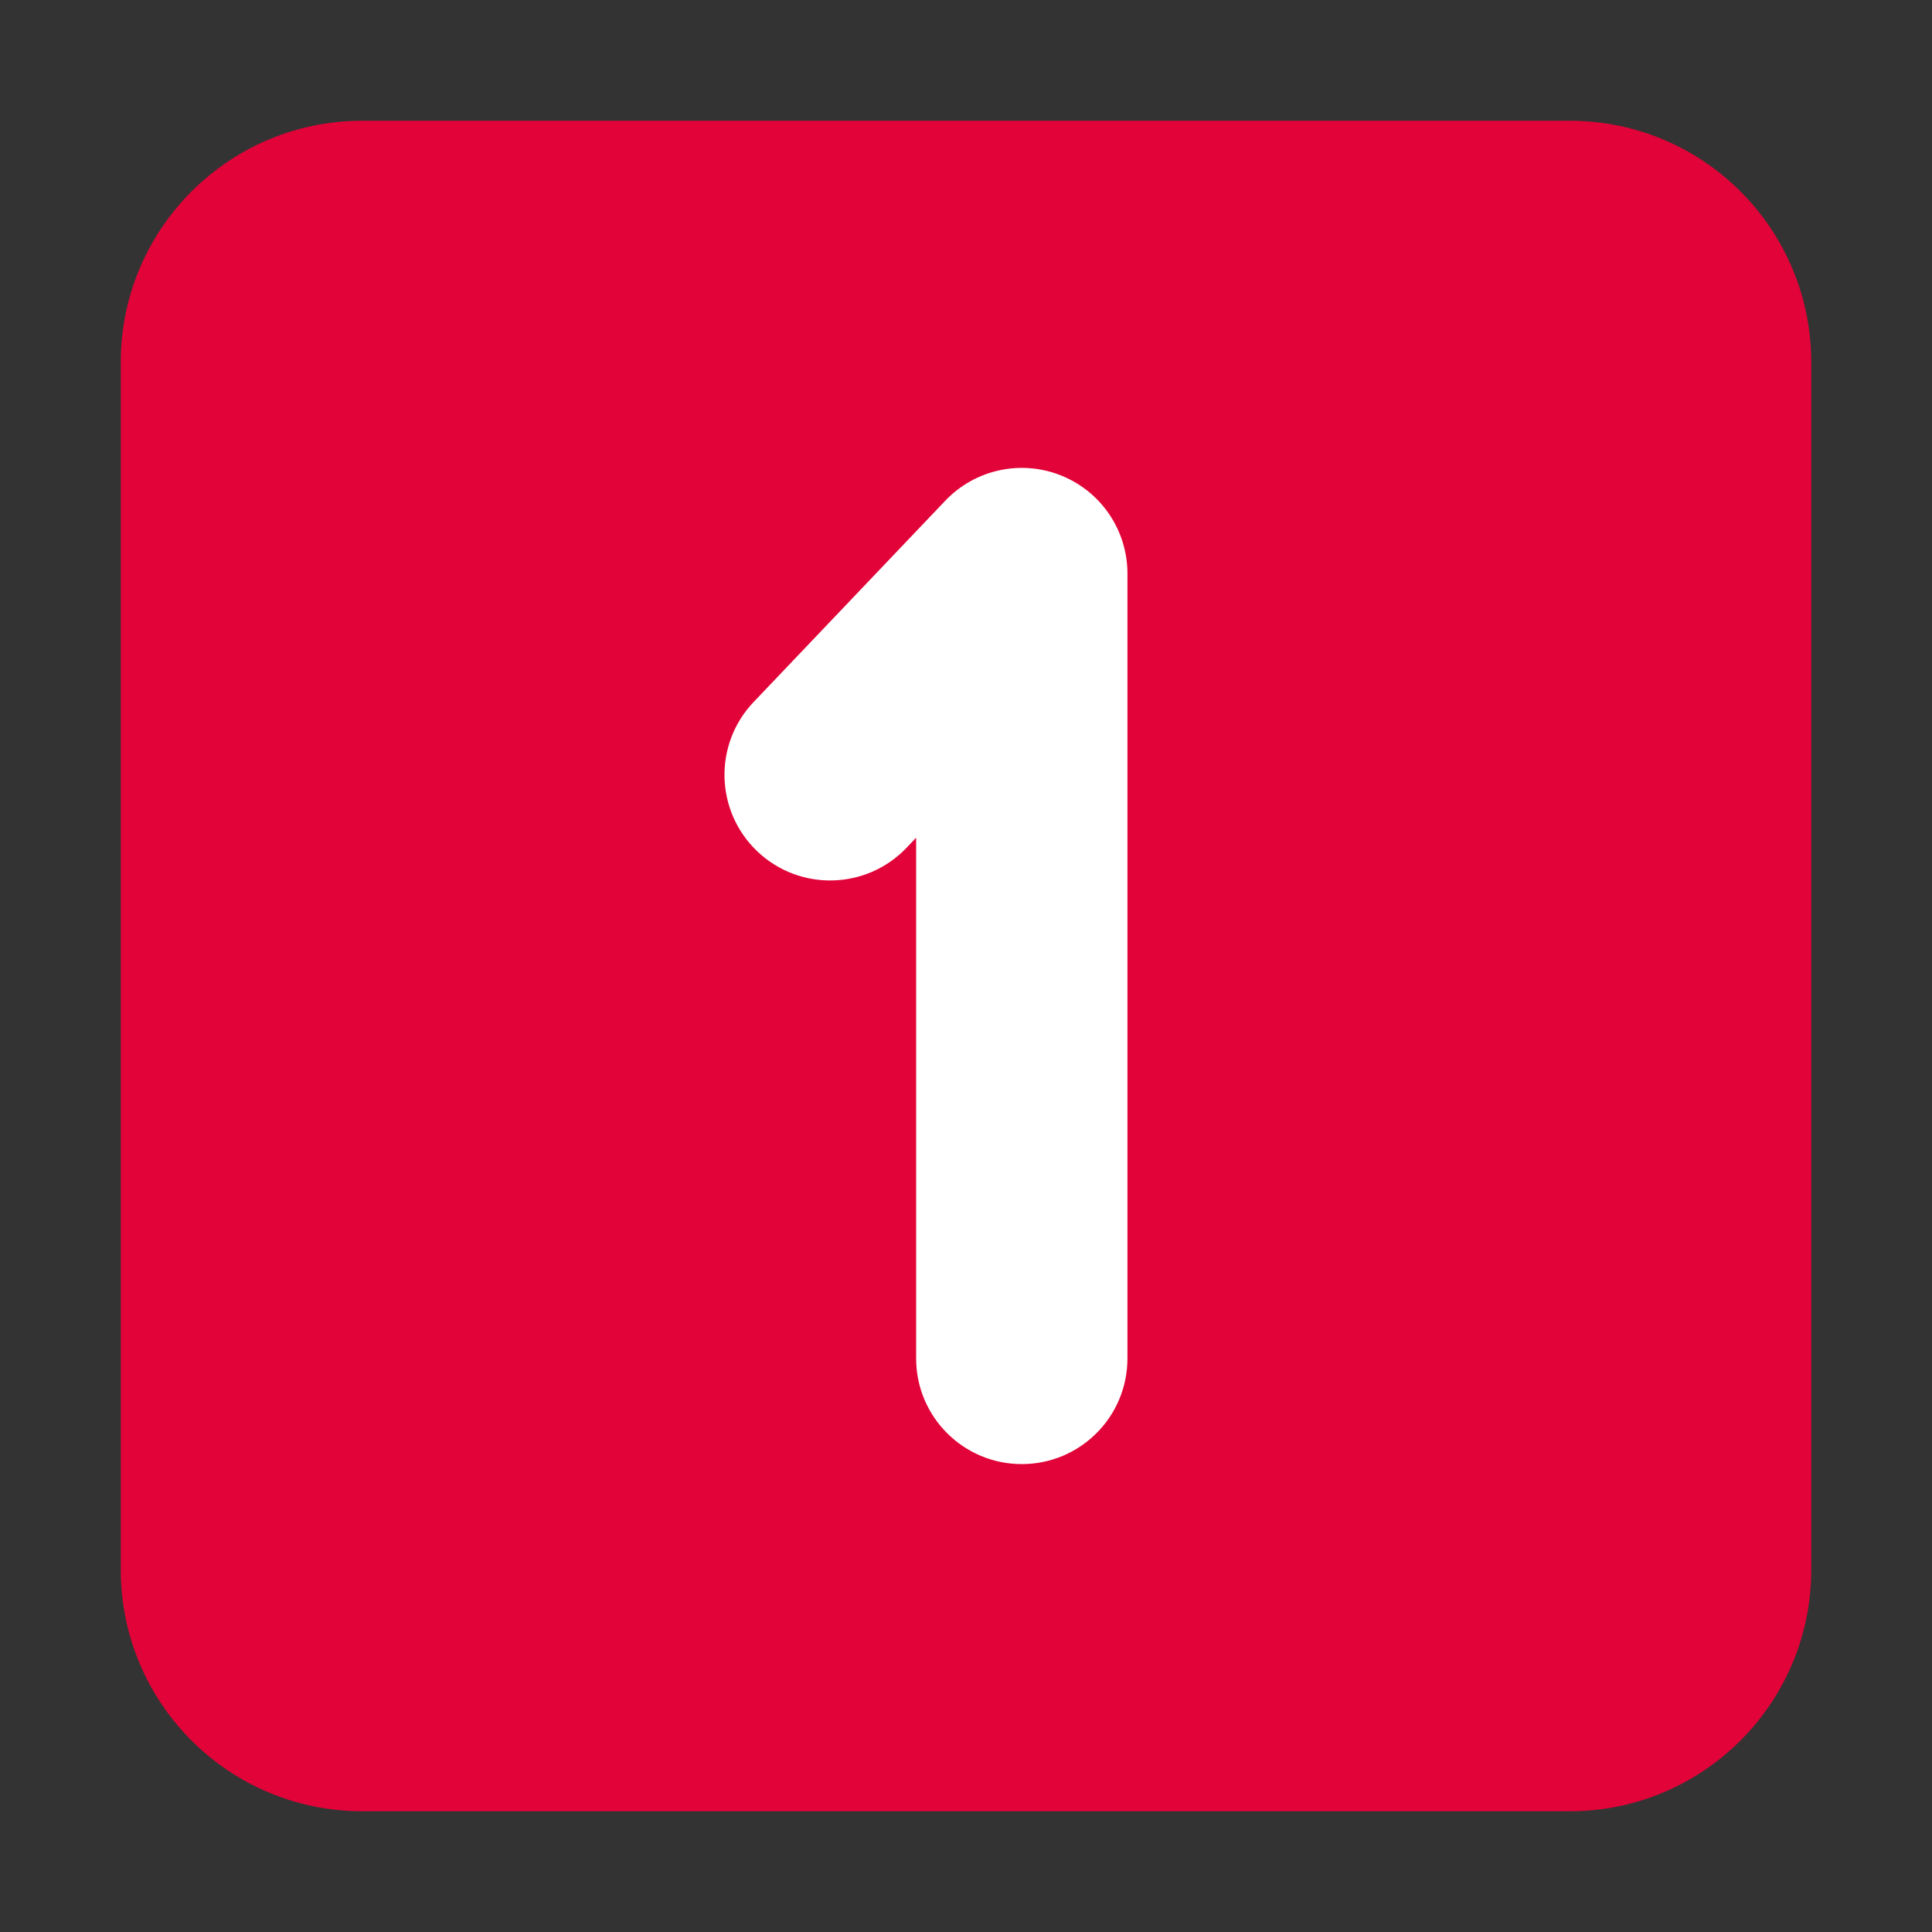 <?xml version="1.0" encoding="UTF-8"?> <svg xmlns="http://www.w3.org/2000/svg" viewBox="0 0 32.00 32.00" data-guides="{&quot;vertical&quot;:[],&quot;horizontal&quot;:[]}"><rect x="0" y="0" width="32.00" height="32.00" fill="#333333" stroke="none"/><defs></defs><path fill="#e20338" stroke="none" fill-opacity="1" stroke-width="1" stroke-opacity="1" color="rgb(51, 51, 51)" id="tSvg158c465c289" title="Path 1" d="M2 6C2 3.791 3.791 2 6 2C12.667 2 19.333 2 26 2C28.209 2 30 3.791 30 6C30 12.667 30 19.333 30 26C30 28.209 28.209 30 26 30C19.333 30 12.667 30 6 30C3.791 30 2 28.209 2 26C2 19.333 2 12.667 2 6Z"></path><path fill="white" stroke="none" fill-opacity="1" stroke-width="1" stroke-opacity="1" color="rgb(51, 51, 51)" id="tSvg6228cb3641" title="Path 2" d="M17.574 7.875C18.239 8.141 18.674 8.784 18.674 9.5C18.674 13.833 18.674 18.167 18.674 22.5C18.674 23.467 17.891 24.25 16.924 24.25C15.958 24.25 15.174 23.467 15.174 22.5C15.174 19.625 15.174 16.75 15.174 13.875C15.122 13.93 15.07 13.985 15.017 14.04C14.351 14.74 13.243 14.767 12.543 14.101C11.843 13.434 11.816 12.326 12.483 11.627C13.541 10.515 14.599 9.404 15.657 8.293C16.15 7.775 16.91 7.609 17.574 7.875Z"></path></svg> 